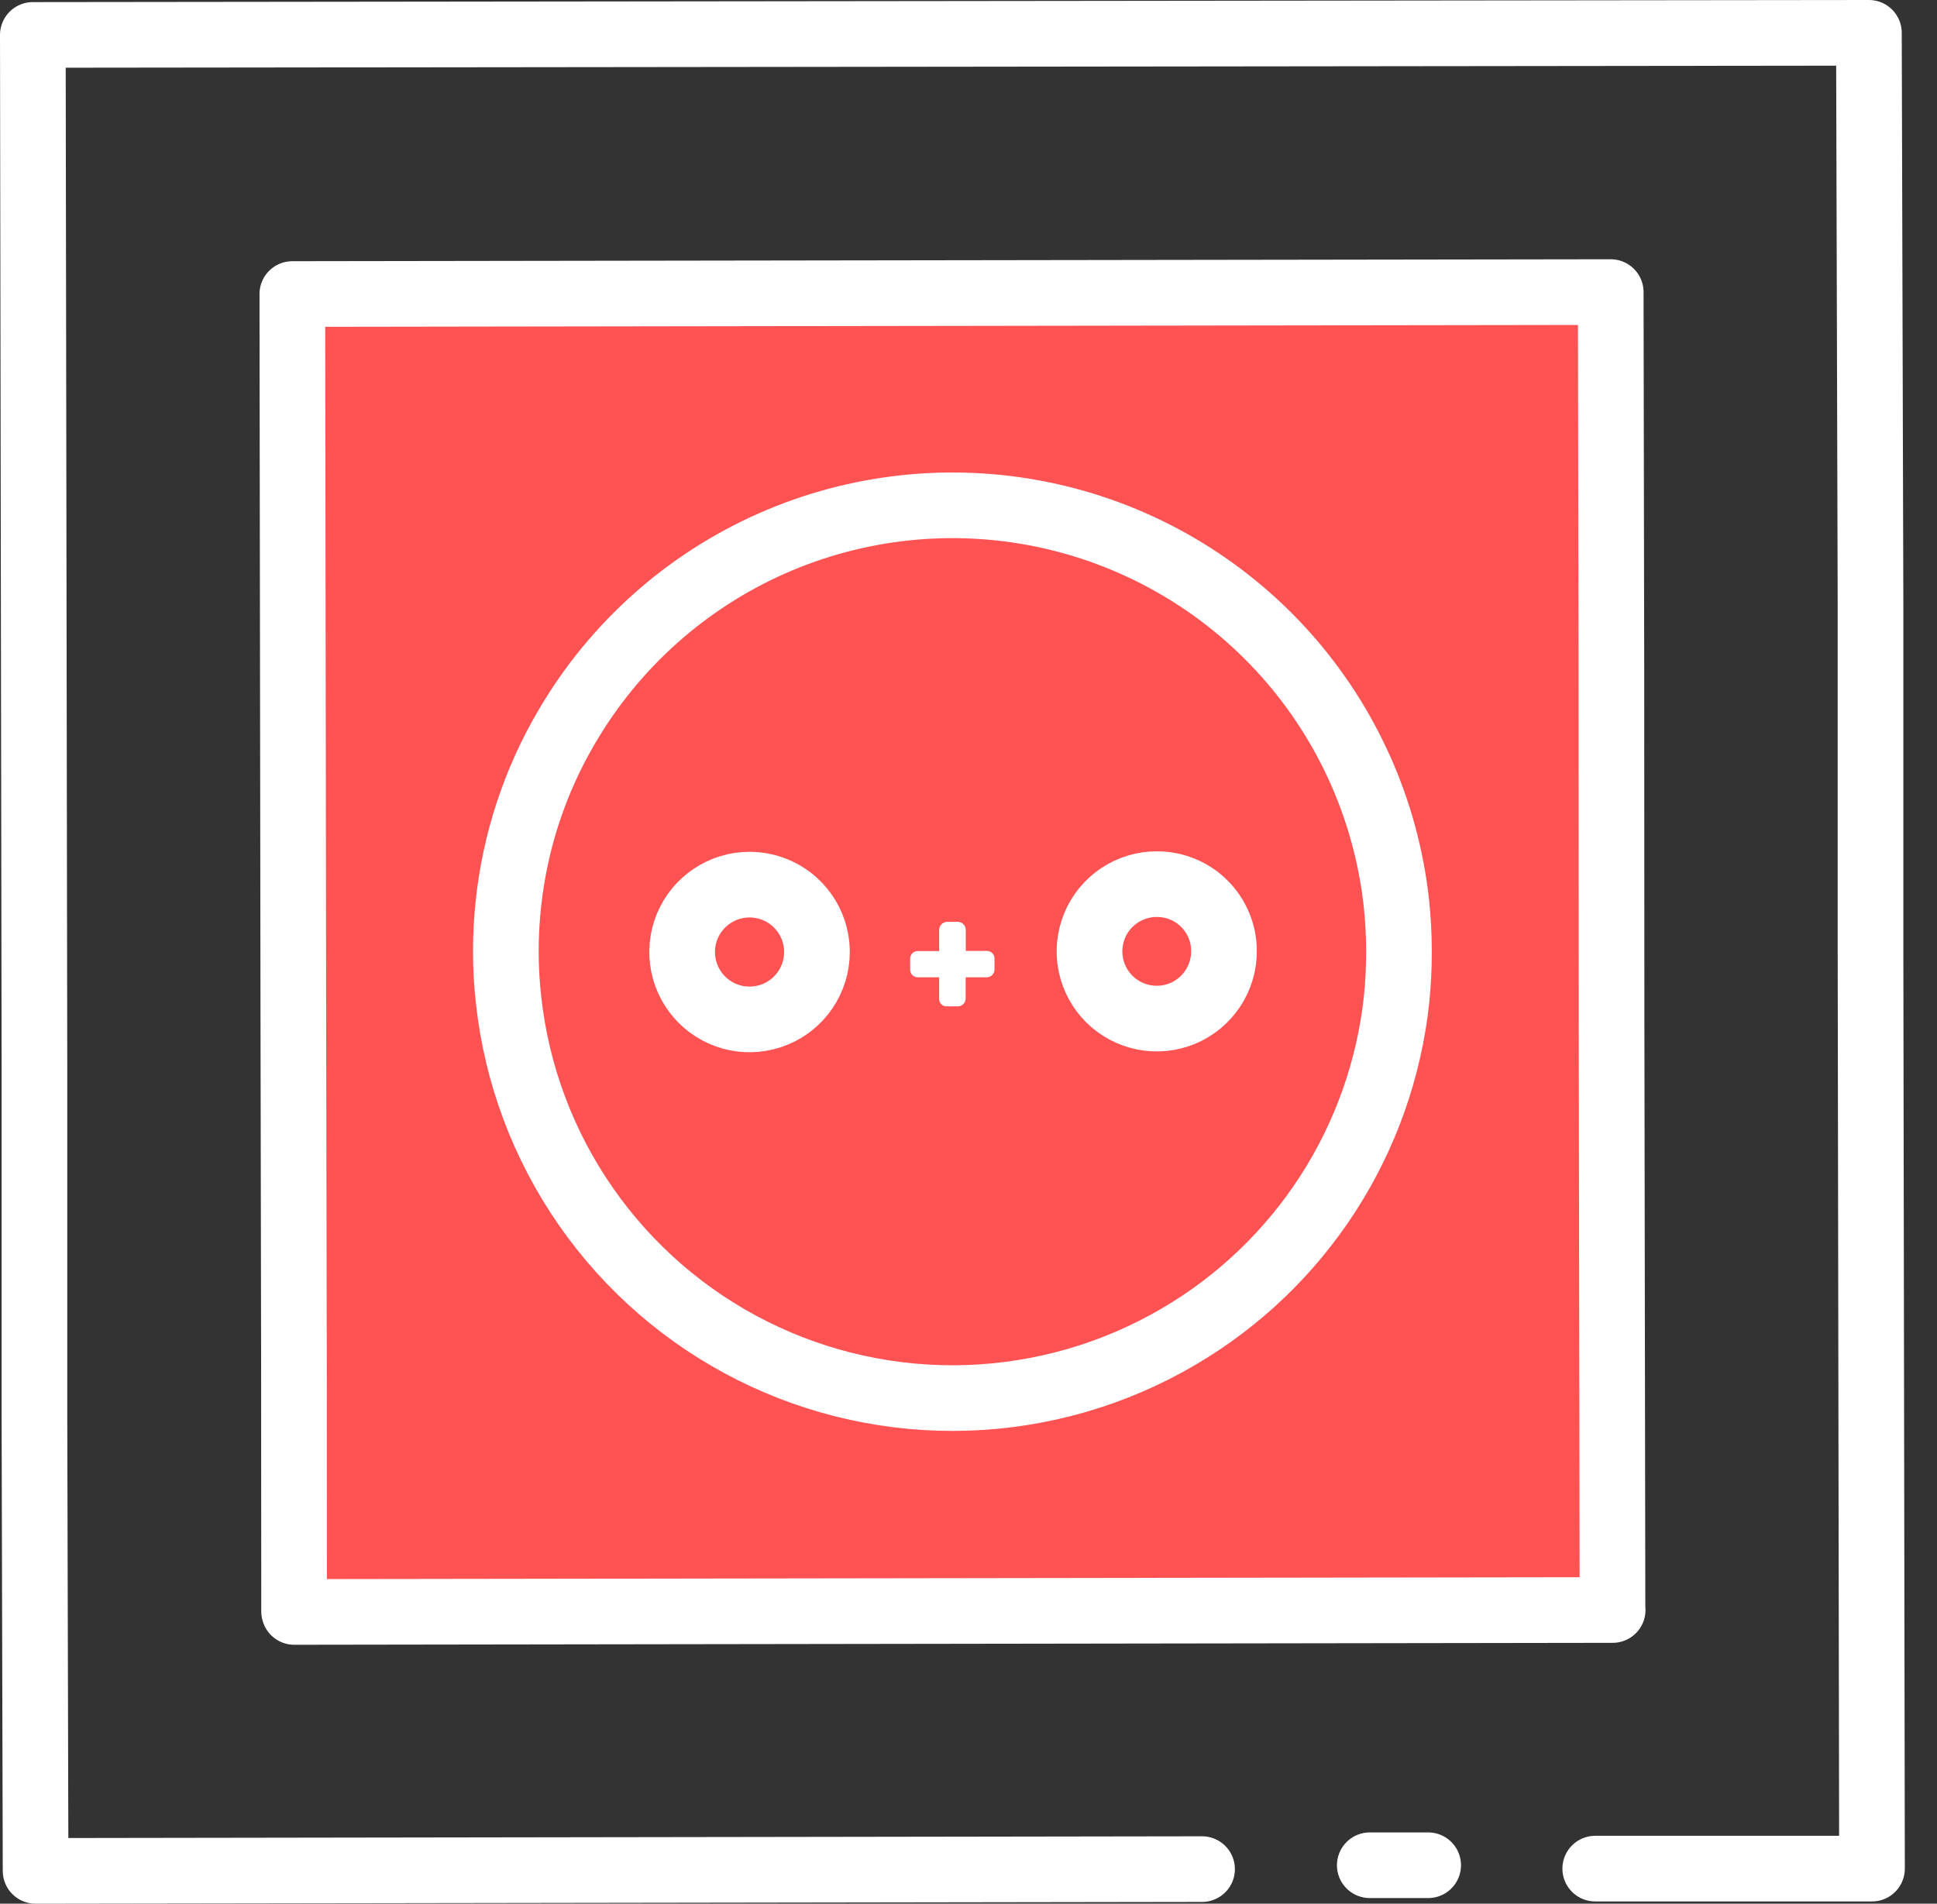 <svg width="59" height="58" viewBox="0 0 59 58" fill="none" xmlns="http://www.w3.org/2000/svg">
<rect x="0" y="0" width="59" height="58" fill="#333333" stroke="none"/>
<path d="M48.59 56.931H57.02L56.975 29.01V18.394L56.926 1L1 1.064L1.049 32.566V43.187L1.084 57L36.614 56.946" stroke="white" stroke-width="2" stroke-linecap="round" stroke-linejoin="round"/>
<path d="M49.116 49.042L49.087 30.994L49.082 20.374L49.062 8.899H49.047L8.904 8.958L8.934 30.567L8.953 41.182L8.958 49.096L8.963 49.111L49.121 49.052L49.116 49.042Z" fill="#FF5353" stroke="white" stroke-width="2" stroke-linejoin="round"/>
<path d="M41.723 56.828H43.501" stroke="white" stroke-width="2" stroke-linecap="round"/>
<path d="M42.612 28.98C42.613 29.473 42.588 29.964 42.539 30.454C42.313 32.563 41.595 34.59 40.445 36.372C39.294 38.154 37.742 39.642 35.912 40.716C33.954 41.868 31.739 42.511 29.469 42.588C27.199 42.664 24.945 42.17 22.915 41.152C20.884 40.133 19.141 38.622 17.845 36.757C16.548 34.892 15.739 32.732 15.492 30.474C15.436 29.984 15.408 29.492 15.408 29C15.407 28.508 15.433 28.016 15.487 27.526C15.69 25.618 16.3 23.776 17.275 22.123C17.324 22.034 17.383 21.951 17.432 21.863C18.919 19.45 21.122 17.561 23.734 16.461C26.346 15.361 29.237 15.105 32.002 15.728C34.767 16.351 37.268 17.822 39.156 19.935C41.044 22.049 42.225 24.699 42.534 27.517C42.585 28.003 42.611 28.491 42.612 28.98Z" fill="#FF5353" stroke="white" stroke-width="2"/>
<path d="M24.884 29.005C24.884 29.411 24.764 29.808 24.538 30.146C24.312 30.483 23.992 30.747 23.616 30.902C23.241 31.057 22.828 31.098 22.43 31.019C22.032 30.94 21.666 30.744 21.379 30.457C21.092 30.17 20.896 29.804 20.817 29.406C20.738 29.007 20.778 28.594 20.934 28.219C21.089 27.844 21.352 27.523 21.69 27.298C22.028 27.072 22.425 26.952 22.831 26.952C23.375 26.952 23.898 27.168 24.283 27.553C24.668 27.938 24.884 28.46 24.884 29.005Z" fill="#FF5353" stroke="white" stroke-width="2"/>
<path d="M37.282 28.985C37.282 29.39 37.162 29.786 36.937 30.123C36.712 30.46 36.392 30.723 36.018 30.878C35.644 31.033 35.232 31.073 34.834 30.994C34.437 30.915 34.072 30.72 33.785 30.434C33.499 30.147 33.304 29.782 33.225 29.385C33.146 28.988 33.186 28.576 33.342 28.201C33.496 27.827 33.759 27.507 34.096 27.282C34.433 27.057 34.829 26.937 35.234 26.937C35.503 26.936 35.77 26.988 36.019 27.09C36.269 27.192 36.495 27.343 36.685 27.534C36.876 27.724 37.027 27.951 37.129 28.2C37.232 28.449 37.284 28.716 37.282 28.985Z" fill="#FF5353" stroke="white" stroke-width="2"/>
<path d="M30.292 29.201V29.541C30.291 29.603 30.265 29.662 30.221 29.706C30.177 29.75 30.118 29.775 30.056 29.776H29.413V30.425C29.413 30.487 29.388 30.547 29.343 30.591C29.299 30.636 29.239 30.66 29.177 30.66H28.843C28.812 30.663 28.78 30.658 28.751 30.647C28.722 30.637 28.695 30.62 28.673 30.598C28.651 30.576 28.633 30.55 28.622 30.521C28.61 30.492 28.605 30.461 28.607 30.43V29.776H27.958C27.928 29.777 27.897 29.771 27.869 29.76C27.84 29.749 27.814 29.732 27.792 29.71C27.77 29.689 27.753 29.663 27.741 29.635C27.729 29.607 27.723 29.576 27.723 29.545V29.206C27.723 29.176 27.729 29.145 27.741 29.117C27.753 29.089 27.77 29.063 27.792 29.041C27.814 29.02 27.84 29.003 27.869 28.992C27.897 28.98 27.928 28.975 27.958 28.976H28.607V28.327C28.608 28.265 28.633 28.205 28.677 28.16C28.721 28.115 28.78 28.089 28.843 28.086H29.182C29.244 28.089 29.303 28.115 29.347 28.16C29.391 28.205 29.416 28.265 29.417 28.327V28.971H30.061C30.122 28.971 30.181 28.995 30.224 29.038C30.267 29.082 30.292 29.14 30.292 29.201Z" fill="white"/>
</svg>
